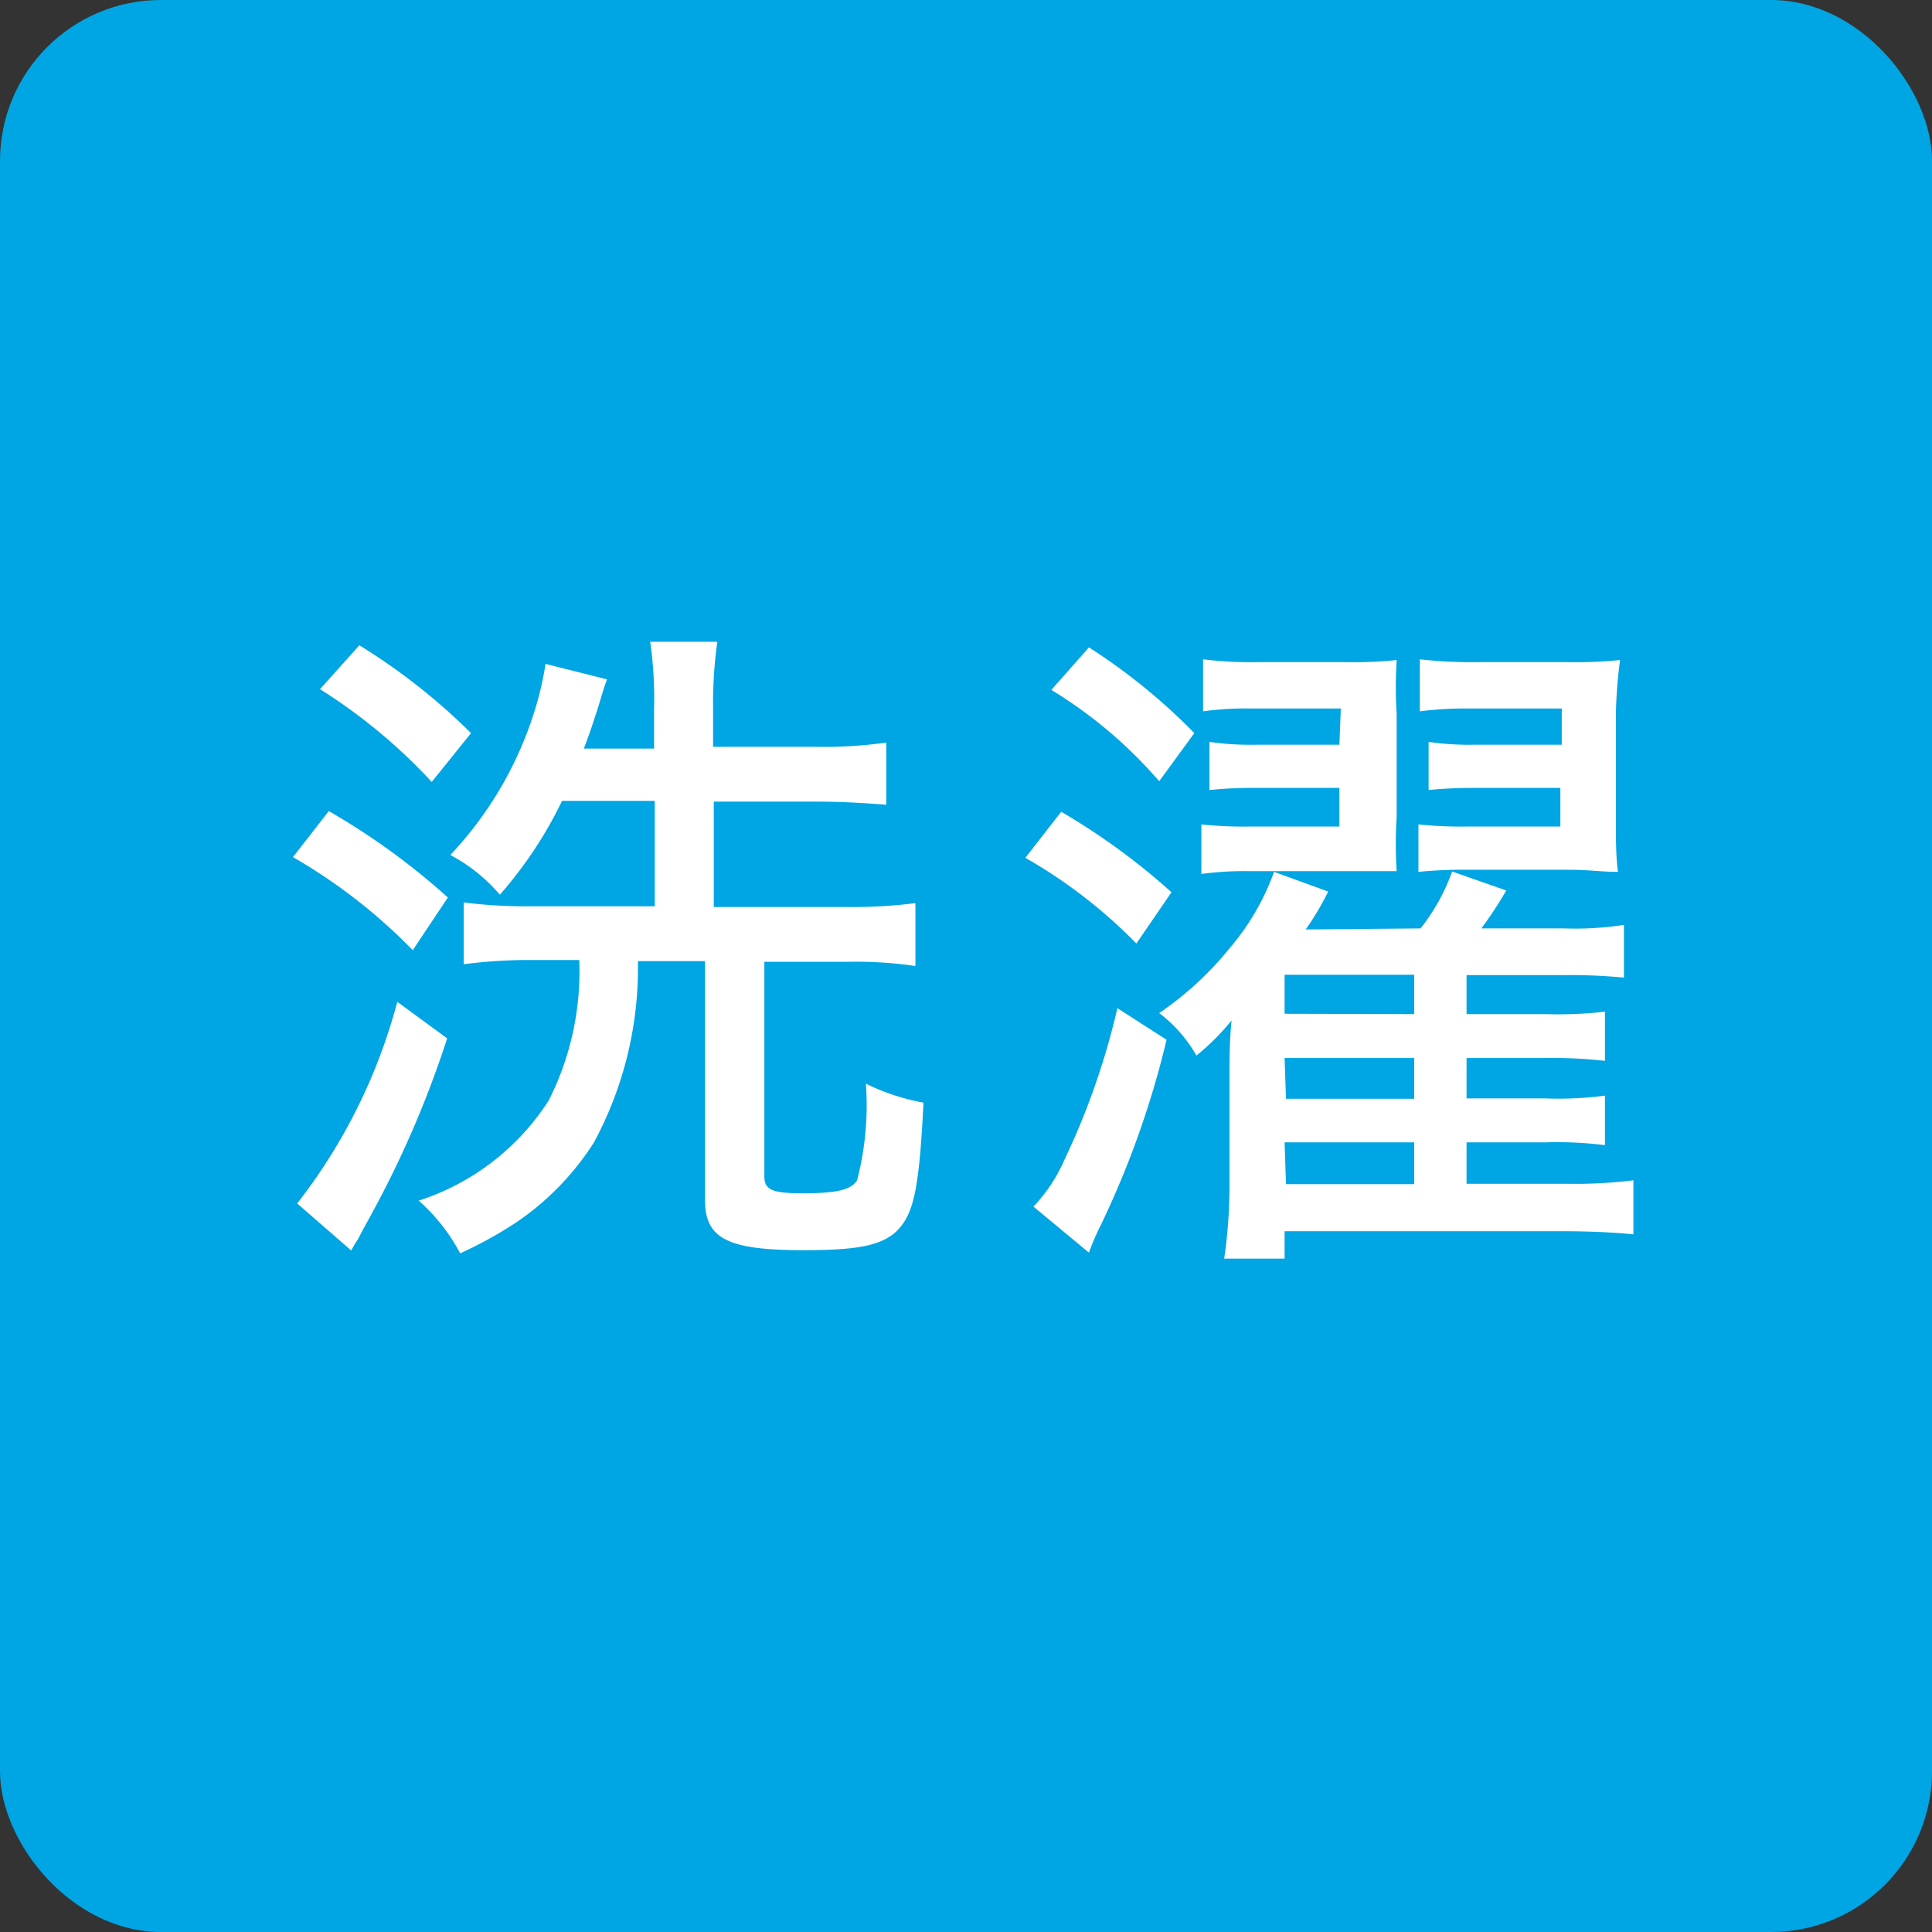 <svg xmlns="http://www.w3.org/2000/svg" width="55" height="55" viewBox="0 0 55 55"><rect x="0" y="0" width="55" height="55" fill="#333333" stroke="none"/><defs><style>.a{fill:#00a5e3;}.b{fill:#fff;}</style></defs><title>statusIcon04</title><rect class="a" width="55" height="55" rx="4.58"/><path class="b" d="M9.36,23.09a19.84,19.84,0,0,1,3.39,2.46l-1,1.5A15.65,15.65,0,0,0,8.34,24.4Zm3.37,6.47A29.09,29.09,0,0,1,10.5,34.7c-.15.27-.17.31-.31.58a2.46,2.46,0,0,0-.19.32L8.46,34.26a16,16,0,0,0,2.85-5.74Zm-2.5-11.19a17.68,17.68,0,0,1,3.18,2.5l-1.12,1.39a15.67,15.67,0,0,0-3.18-2.64Zm13,2.89a12.68,12.68,0,0,0,2-.12v1.77c-.6-.05-1.31-.09-2-.09H20.32v3h3.81a14,14,0,0,0,1.93-.11v1.79a11.69,11.69,0,0,0-1.89-.12H21.76v6.11c0,.38.22.48,1.08.48,1,0,1.39-.1,1.56-.37a8.51,8.51,0,0,0,.25-2.75,6.18,6.18,0,0,0,1.64.54c-.12,2.4-.27,3.12-.71,3.6s-1.2.6-2.7.6c-2.17,0-2.81-.33-2.81-1.43V27.36H18.16a10.47,10.47,0,0,1-1.25,5.16,7.81,7.81,0,0,1-2.23,2.29,11.81,11.81,0,0,1-1.58.87,5.31,5.31,0,0,0-1.18-1.5,6.93,6.93,0,0,0,3.7-2.85,8.13,8.13,0,0,0,.87-4H15.2a14.31,14.31,0,0,0-2,.12V25.69a13.88,13.88,0,0,0,1.9.11h3.54v-3H16a11.79,11.79,0,0,1-1.77,2.67,4.8,4.8,0,0,0-1.41-1.13A10.55,10.55,0,0,0,15.29,20a8.89,8.89,0,0,0,.24-1.1l1.75.44c-.08.22-.08.22-.2.62s-.32,1-.46,1.35h2V20.2a11.48,11.48,0,0,0-.11-1.93h1.91a13,13,0,0,0-.12,1.93v1.06Z"/><path class="b" d="M30.21,23.11a19,19,0,0,1,3.14,2.29l-1,1.46a14.36,14.36,0,0,0-3.16-2.44Zm3,6.49a26.13,26.13,0,0,1-1.86,5.25,6.9,6.9,0,0,0-.35.81l-1.58-1.31A4.62,4.62,0,0,0,30.31,33a21,21,0,0,0,1.5-4.3ZM31,18.43a17,17,0,0,1,3,2.44l-1,1.37a13,13,0,0,0-3.07-2.6Zm9.44,8a5.72,5.72,0,0,0,.9-1.62l1.54.54a10.89,10.89,0,0,1-.71,1.08h2.35a9.15,9.15,0,0,0,1.71-.1v1.5a16.21,16.21,0,0,0-1.73-.07H41.75v1.11H44a11.78,11.78,0,0,0,1.69-.07v1.4A13.27,13.27,0,0,0,44,30.12H41.75v1.15H44a10,10,0,0,0,1.69-.08V32.6A11.13,11.13,0,0,0,44,32.52H41.75V33.7h2.88a13.29,13.29,0,0,0,1.87-.1v1.54c-.58-.06-1.29-.09-2.06-.09H36.57v.78H34.85A14.11,14.11,0,0,0,35,33.76v-3c0-.63,0-1.08.06-1.71a6.81,6.81,0,0,1-1,1A4,4,0,0,0,33,28.84,9.34,9.34,0,0,0,35,27a7,7,0,0,0,1.27-2.18l1.54.56a7.75,7.75,0,0,1-.64,1.08Zm-2.27-6.26H35.58a8.63,8.63,0,0,0-1.33.08V18.77a11.44,11.44,0,0,0,1.55.08h2.54a11.67,11.67,0,0,0,1.42-.06,12.54,12.54,0,0,0,0,1.54v2.93a12.34,12.34,0,0,0,0,1.54c-.59,0-.81,0-1.4,0H35.54a9,9,0,0,0-1.34.08V23.47a11.66,11.66,0,0,0,1.36.06h2.57v-1.1H35.78a12.58,12.58,0,0,0-1.35.06V21.12a8.1,8.1,0,0,0,1.35.08h2.35Zm2.09,8.7V27.75H36.57v1.11Zm-3.65,2.41h3.65V30.12H36.57Zm0,2.43h3.65V32.52H36.57Zm7.85-13.54H41.84a10.09,10.09,0,0,0-1.42.08V18.77a13.51,13.51,0,0,0,1.62.08h2.61a12.77,12.77,0,0,0,1.47-.06A13.83,13.83,0,0,0,46,20.33v2.91c0,.62,0,1.14.06,1.58-.5,0-.81-.06-1.43-.06H41.78a13,13,0,0,0-1.4.06V23.47a12.21,12.21,0,0,0,1.4.06h2.64v-1.1H42a13,13,0,0,0-1.33.06V21.12A8,8,0,0,0,42,21.2h2.46Z"/></svg>